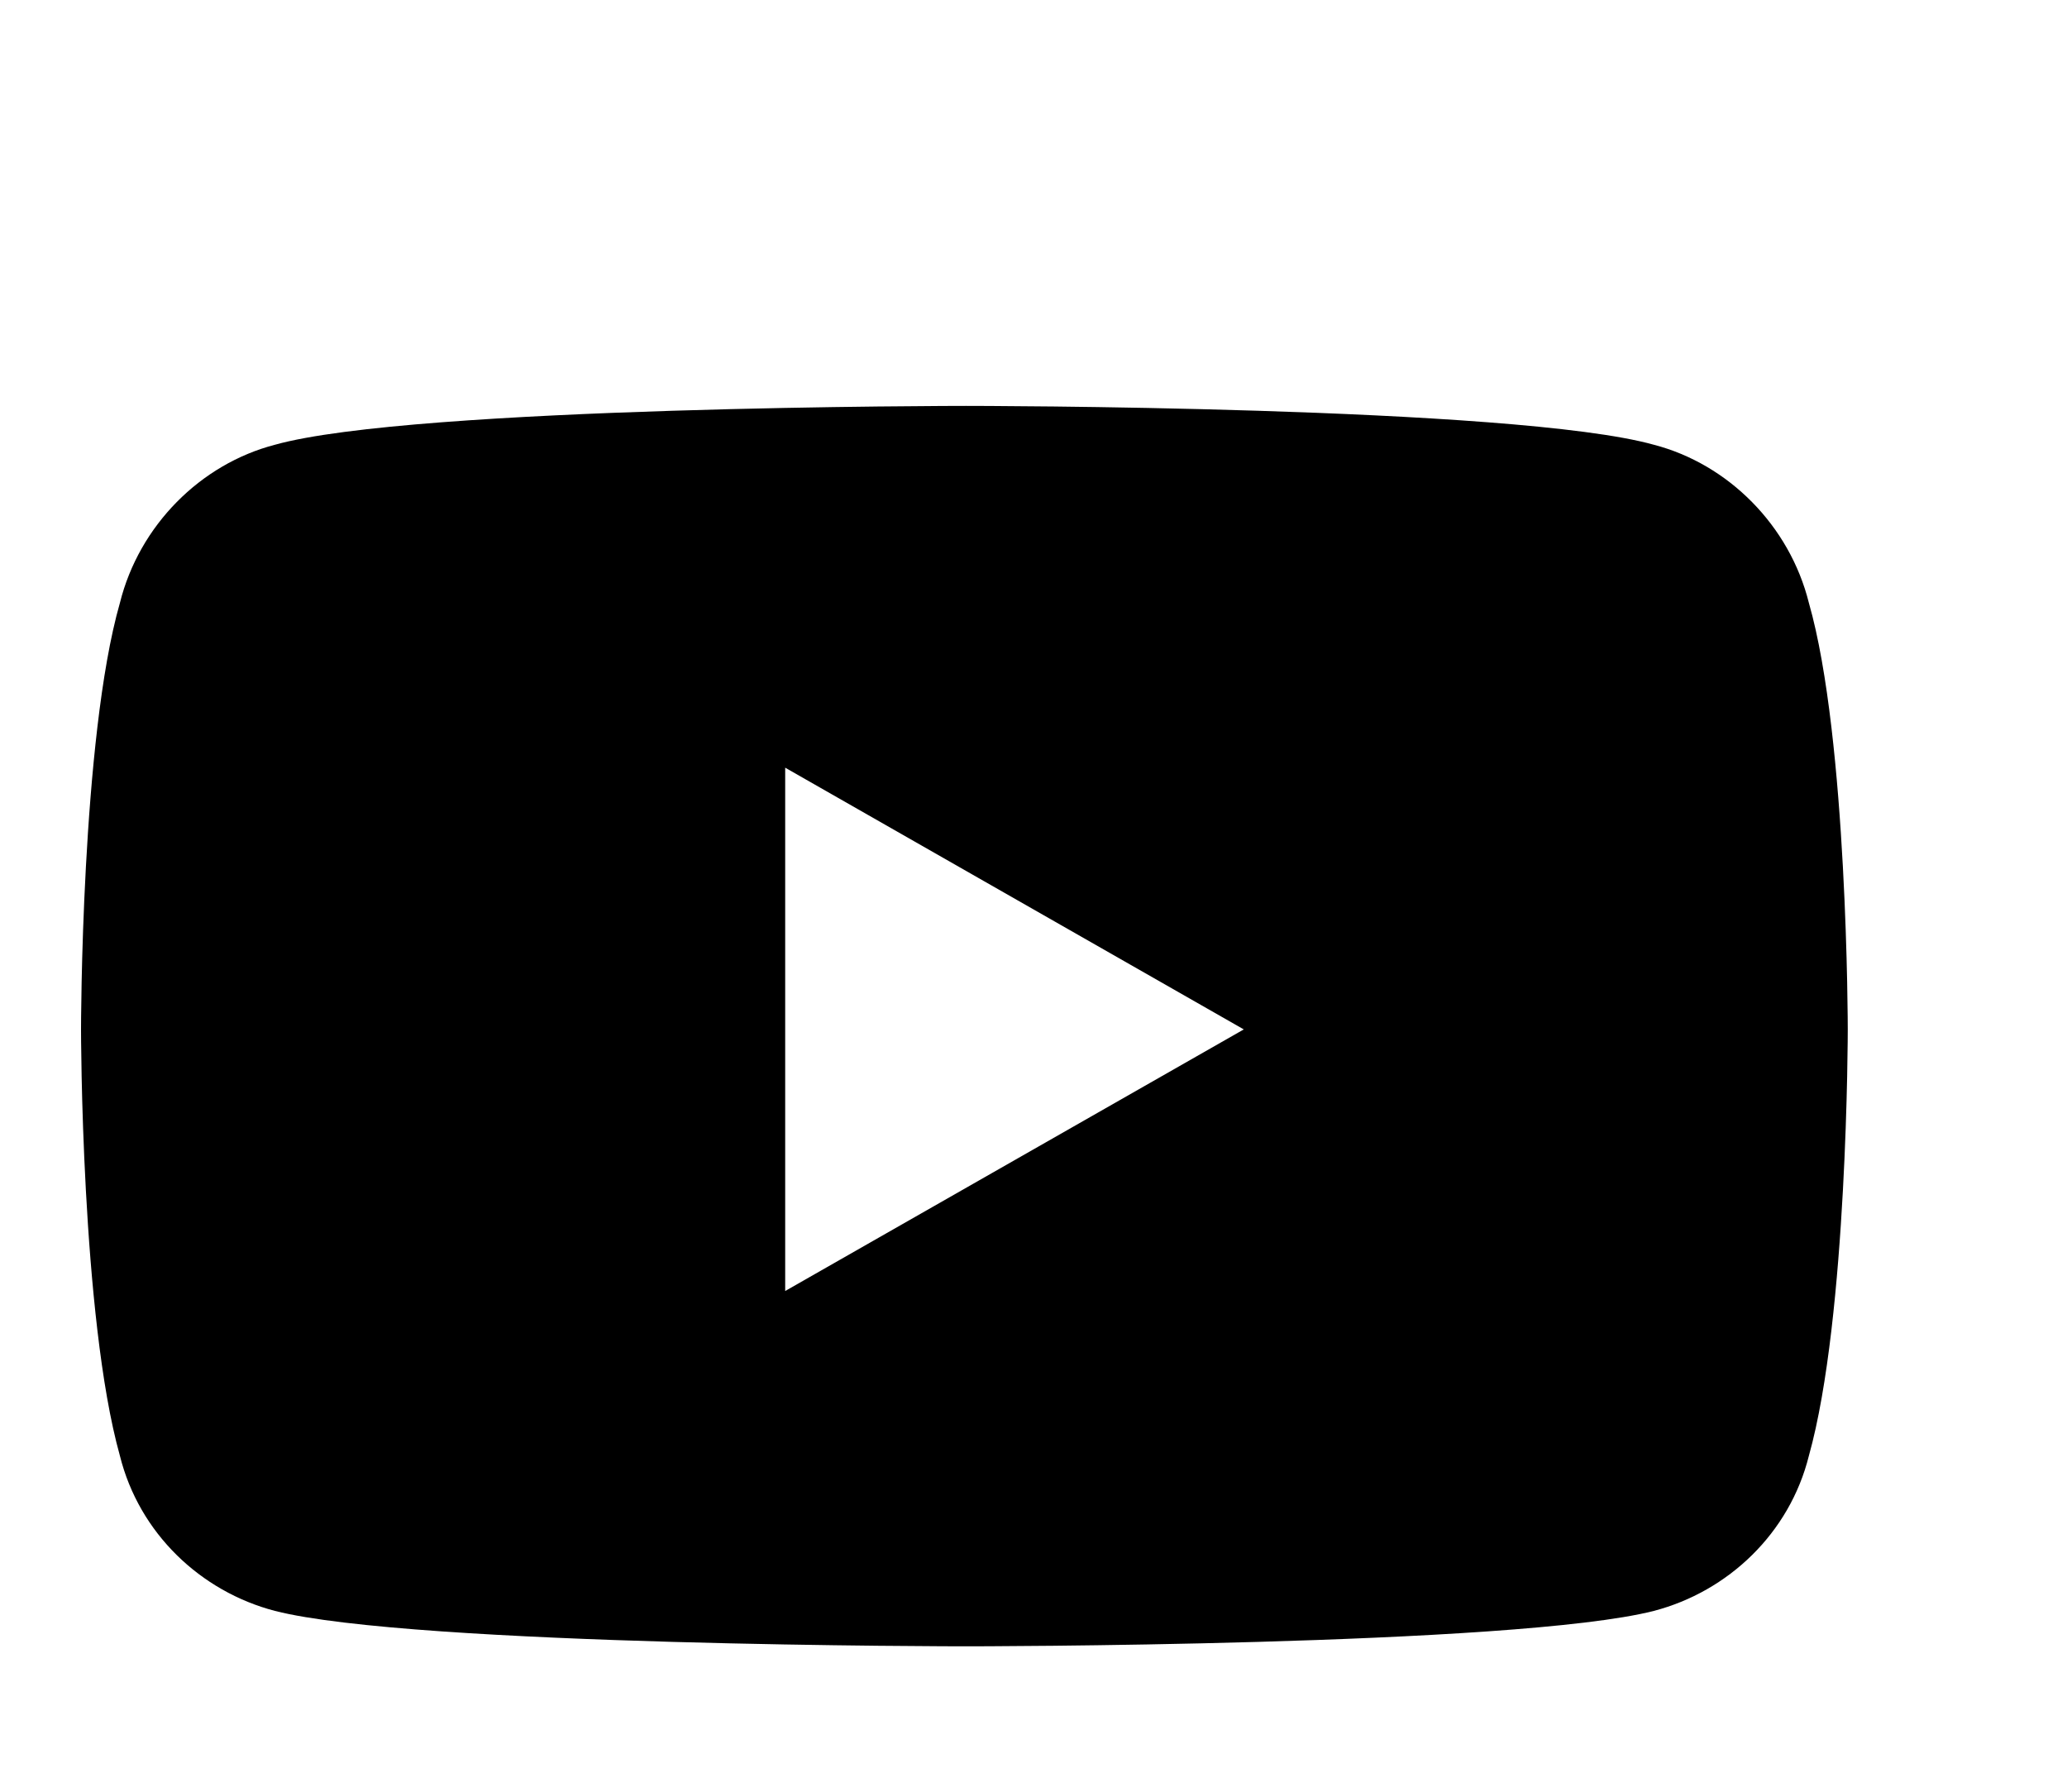 <svg width="15" height="13" viewBox="0 0 15 13" fill="none" xmlns="http://www.w3.org/2000/svg">
<path d="M13.127 4.375C13.409 5.359 13.409 7.469 13.409 7.469C13.409 7.469 13.409 9.555 13.127 10.562C12.987 11.125 12.541 11.547 12.002 11.688C10.995 11.945 7.01 11.945 7.01 11.945C7.01 11.945 3.002 11.945 1.995 11.688C1.456 11.547 1.01 11.125 0.87 10.562C0.588 9.555 0.588 7.469 0.588 7.469C0.588 7.469 0.588 5.359 0.87 4.375C1.01 3.812 1.456 3.367 1.995 3.227C3.002 2.945 7.01 2.945 7.01 2.945C7.01 2.945 10.995 2.945 12.002 3.227C12.541 3.367 12.987 3.812 13.127 4.375ZM5.698 9.367L9.026 7.469L5.698 5.57V9.367Z" fill="black"/>
</svg>
